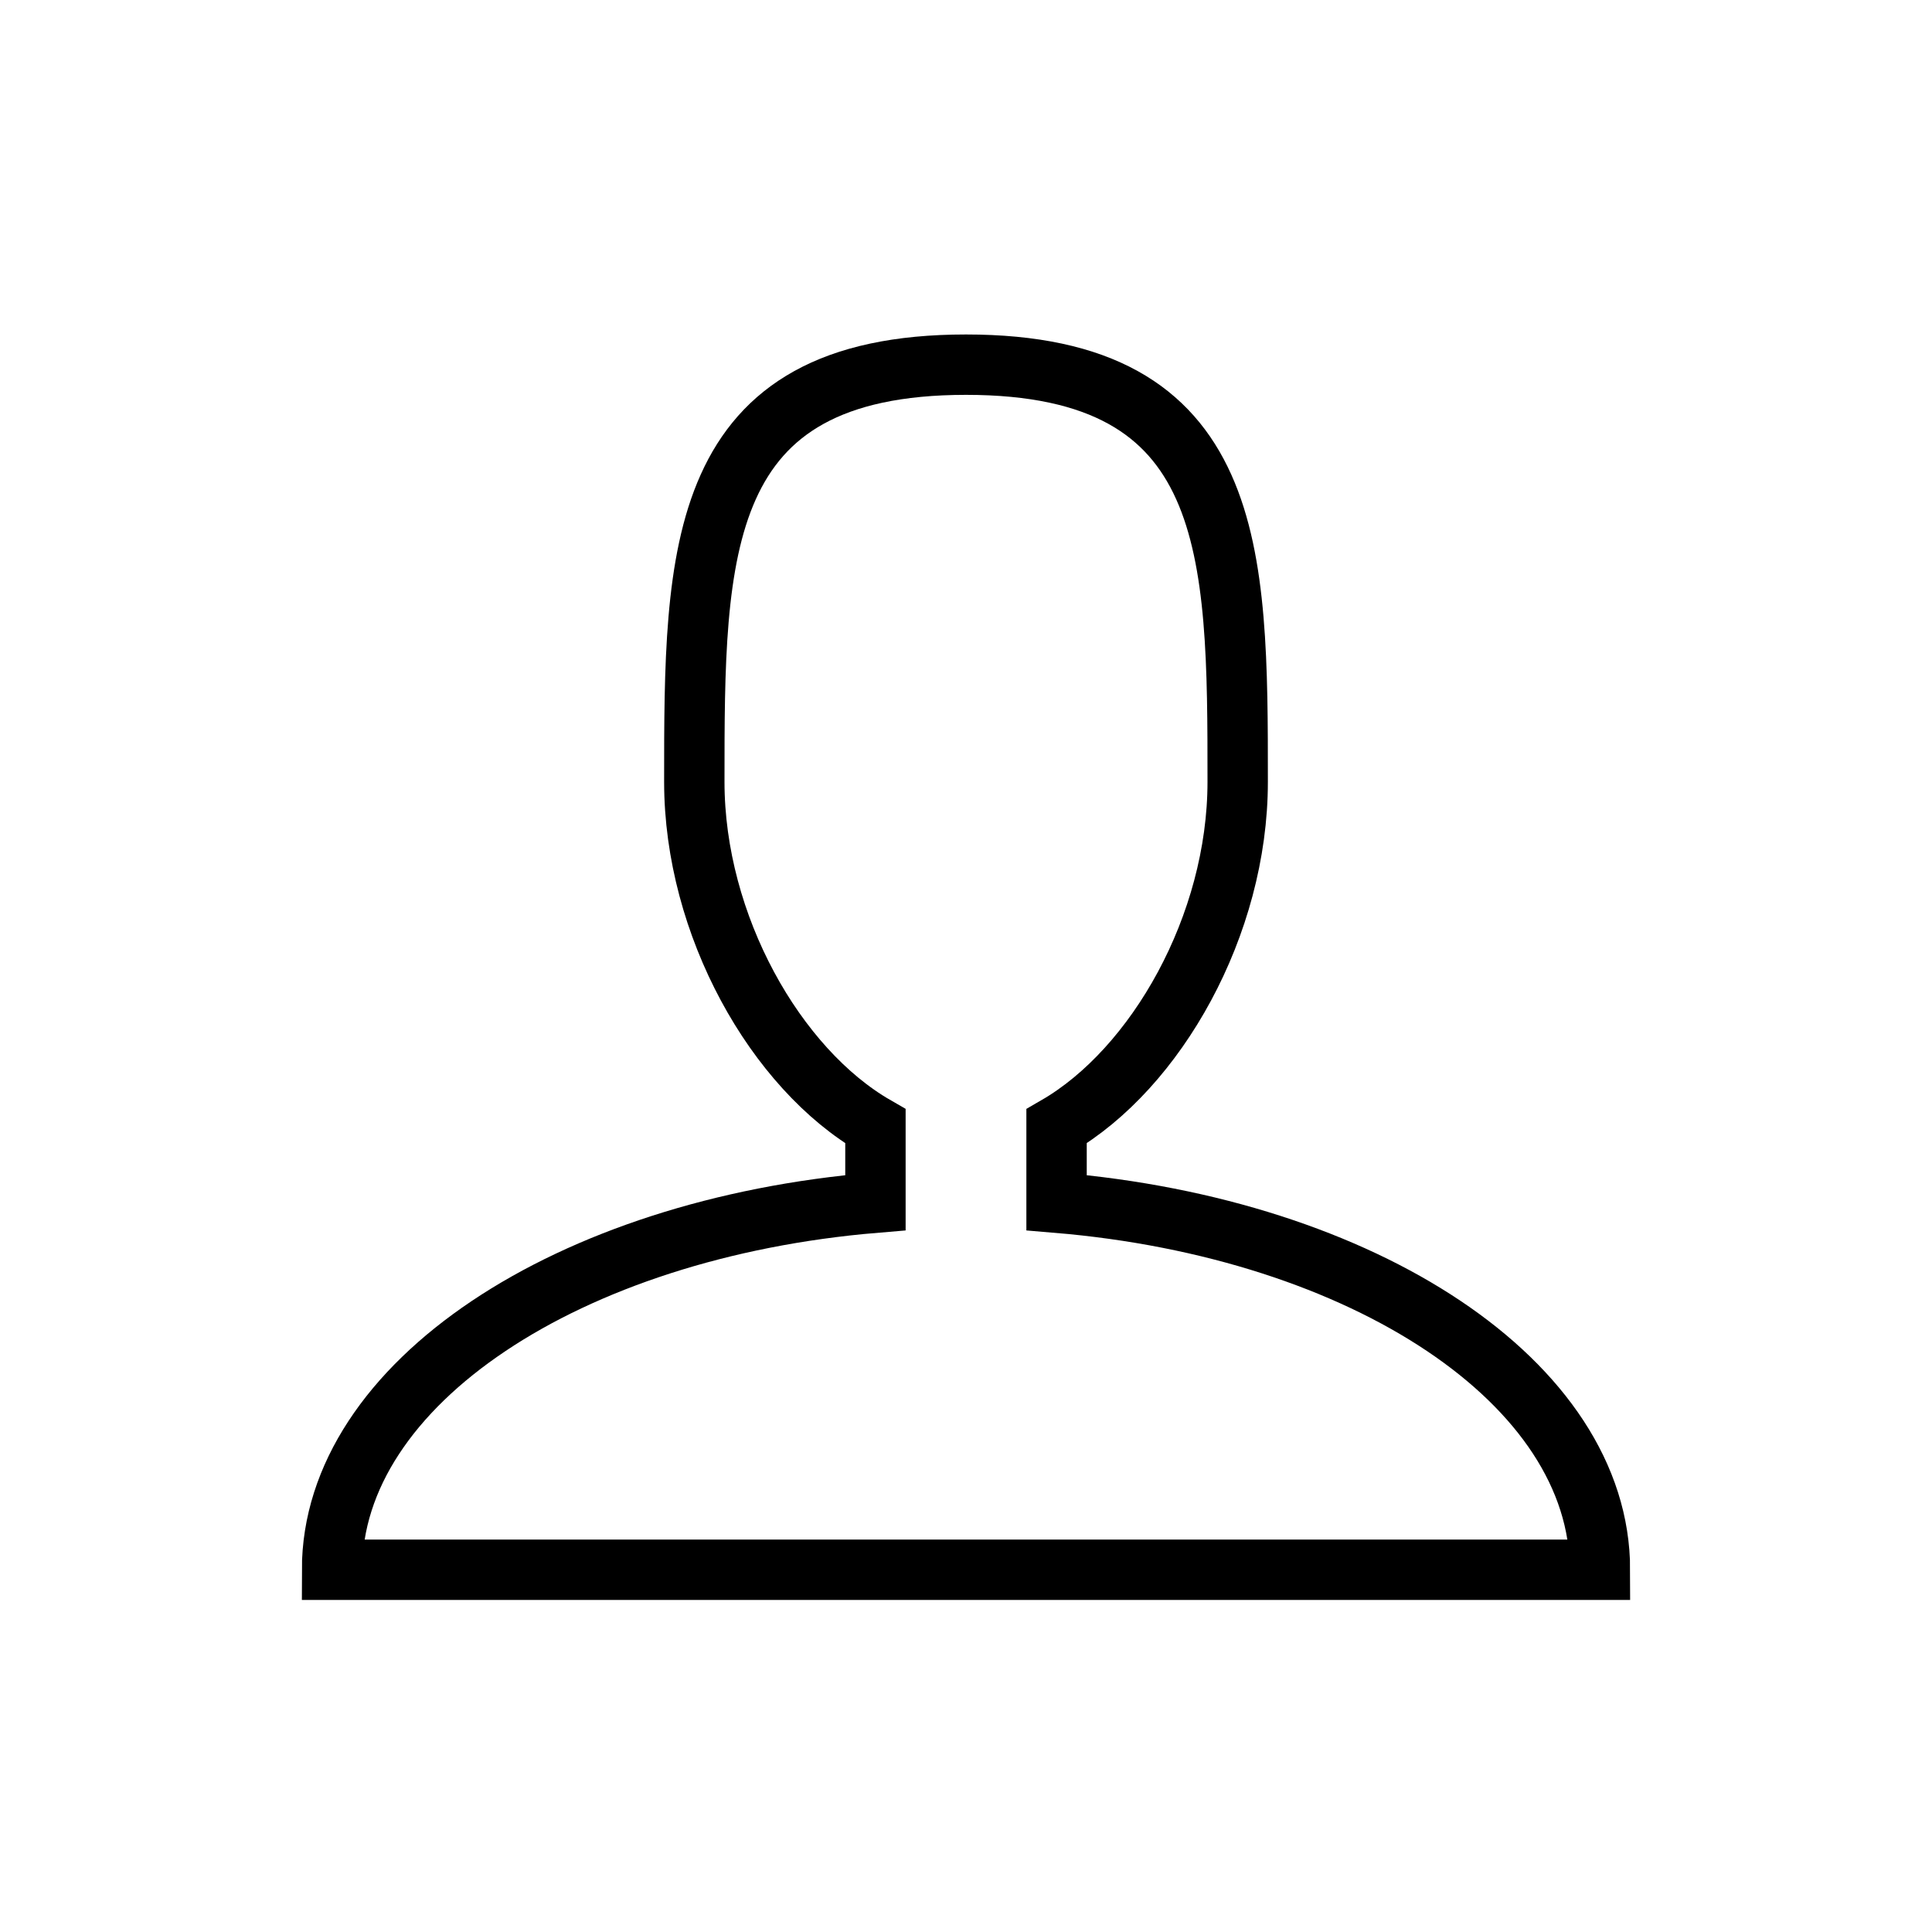 <svg xmlns:xlink="http://www.w3.org/1999/xlink" xmlns="http://www.w3.org/2000/svg" aria-hidden="true" focusable="false" role="presentation" class="icon icon-user" viewBox="0 0 64 64" width="64"  height="64" ><path d="M35 39.84v-2.53c3.3-1.91 6-6.66 6-11.41 0-7.63 0-13.82-9-13.82s-9 6.19-9 13.82c0 4.75 2.7 9.51 6 11.41v2.53c-10.18.85-18 6-18 12.16h42c0-6.19-7.82-11.31-18-12.16z" stroke="#000000" fill="none" stroke-width="2px"></path></svg>